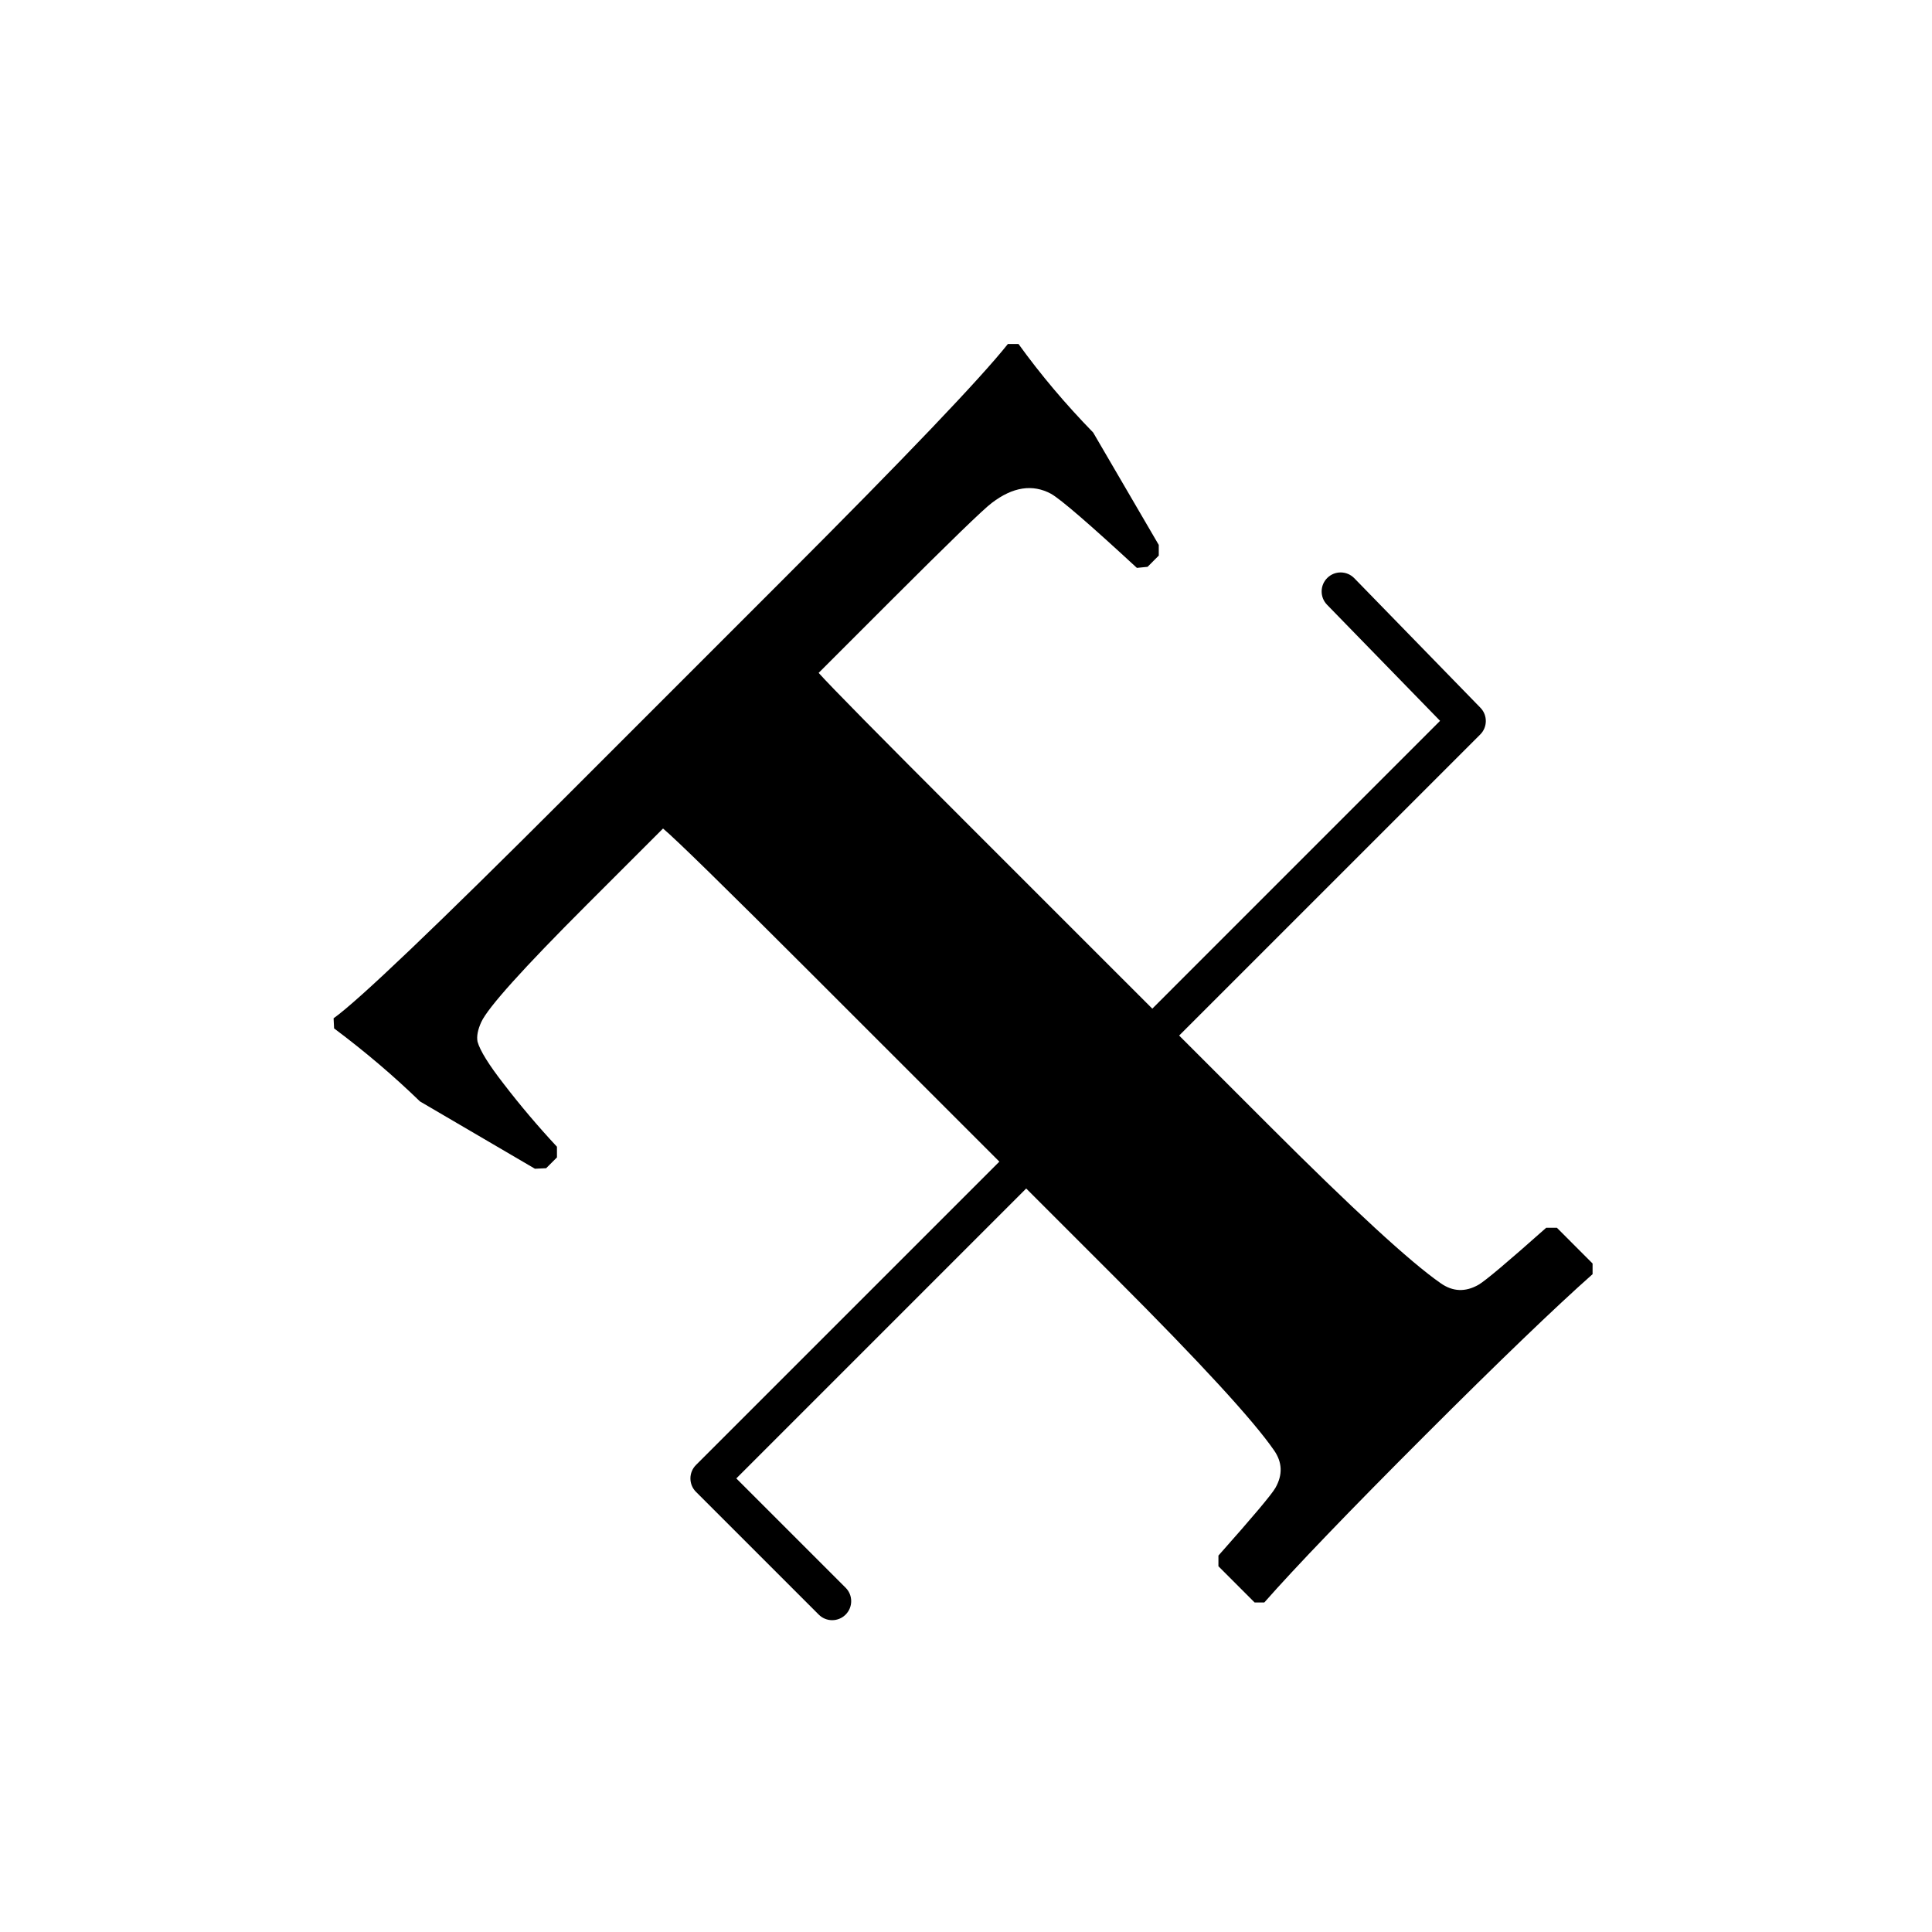 <?xml version="1.0" encoding="UTF-8"?>
<!-- Uploaded to: ICON Repo, www.iconrepo.com, Generator: ICON Repo Mixer Tools -->
<svg fill="#000000" width="800px" height="800px" version="1.1" viewBox="144 144 512 512" xmlns="http://www.w3.org/2000/svg">
 <path d="m556.59 469.37-2.836 0.004c-10.168 9.035-16.137 14.07-17.938 15.105-3.488 1.984-6.828 1.844-10.027-0.418-8.004-5.551-23.215-19.543-45.621-41.945l-23.684-23.684 79.797-79.789c1.949-1.949 1.969-5.106 0.051-7.078l-33.434-34.336c-1.949-1.996-5.141-2.039-7.125-0.098-1.996 1.941-2.035 5.129-0.102 7.125l29.961 30.773-76.262 76.277-49.434-49.43c-22.895-22.883-35.883-36.062-38.988-39.555l18.934-18.934c15.824-15.816 24.812-24.527 26.973-26.121 5.559-4.238 10.785-5.039 15.688-2.402 2.629 1.508 10.207 8.051 22.742 19.633l2.828-0.281 2.973-2.977-0.004-2.828-17.383-29.789c-7.34-7.535-13.934-15.348-19.781-23.453h-2.828c-7.344 9.234-27.121 29.941-59.312 62.148l-57.211 57.215c-34.938 34.934-55.664 54.707-62.164 59.324l0.133 2.68c8.309 6.219 15.879 12.676 22.758 19.352l30.469 17.84 2.973-0.141 2.863-2.863-0.004-2.828c-5.082-5.457-9.785-11.02-14.121-16.668-3.953-5.082-6.262-8.801-6.922-11.16-0.277-1.414 0.047-3.152 0.992-5.223 1.785-3.863 11.105-14.223 27.961-31.078l20.203-20.199c3.199 2.641 16.434 15.586 39.695 38.848l49.434 49.43-80.395 80.391c-0.945 0.945-1.477 2.227-1.477 3.562s0.527 2.621 1.477 3.562l32.531 32.527c0.984 0.984 2.273 1.477 3.562 1.477s2.578-0.492 3.562-1.477c1.969-1.969 1.969-5.16 0-7.125l-28.969-28.965 76.824-76.832 23.684 23.684c22.398 22.41 36.391 37.625 41.941 45.625 2.262 3.195 2.402 6.539 0.418 10.027-1.027 1.793-6.066 7.769-15.098 17.941l-0.004 2.828 9.602 9.609h2.551c8.289-9.418 22.5-24.207 42.648-44.355 19.688-19.684 34.477-33.902 44.355-42.656v-2.828z"/>
</svg>